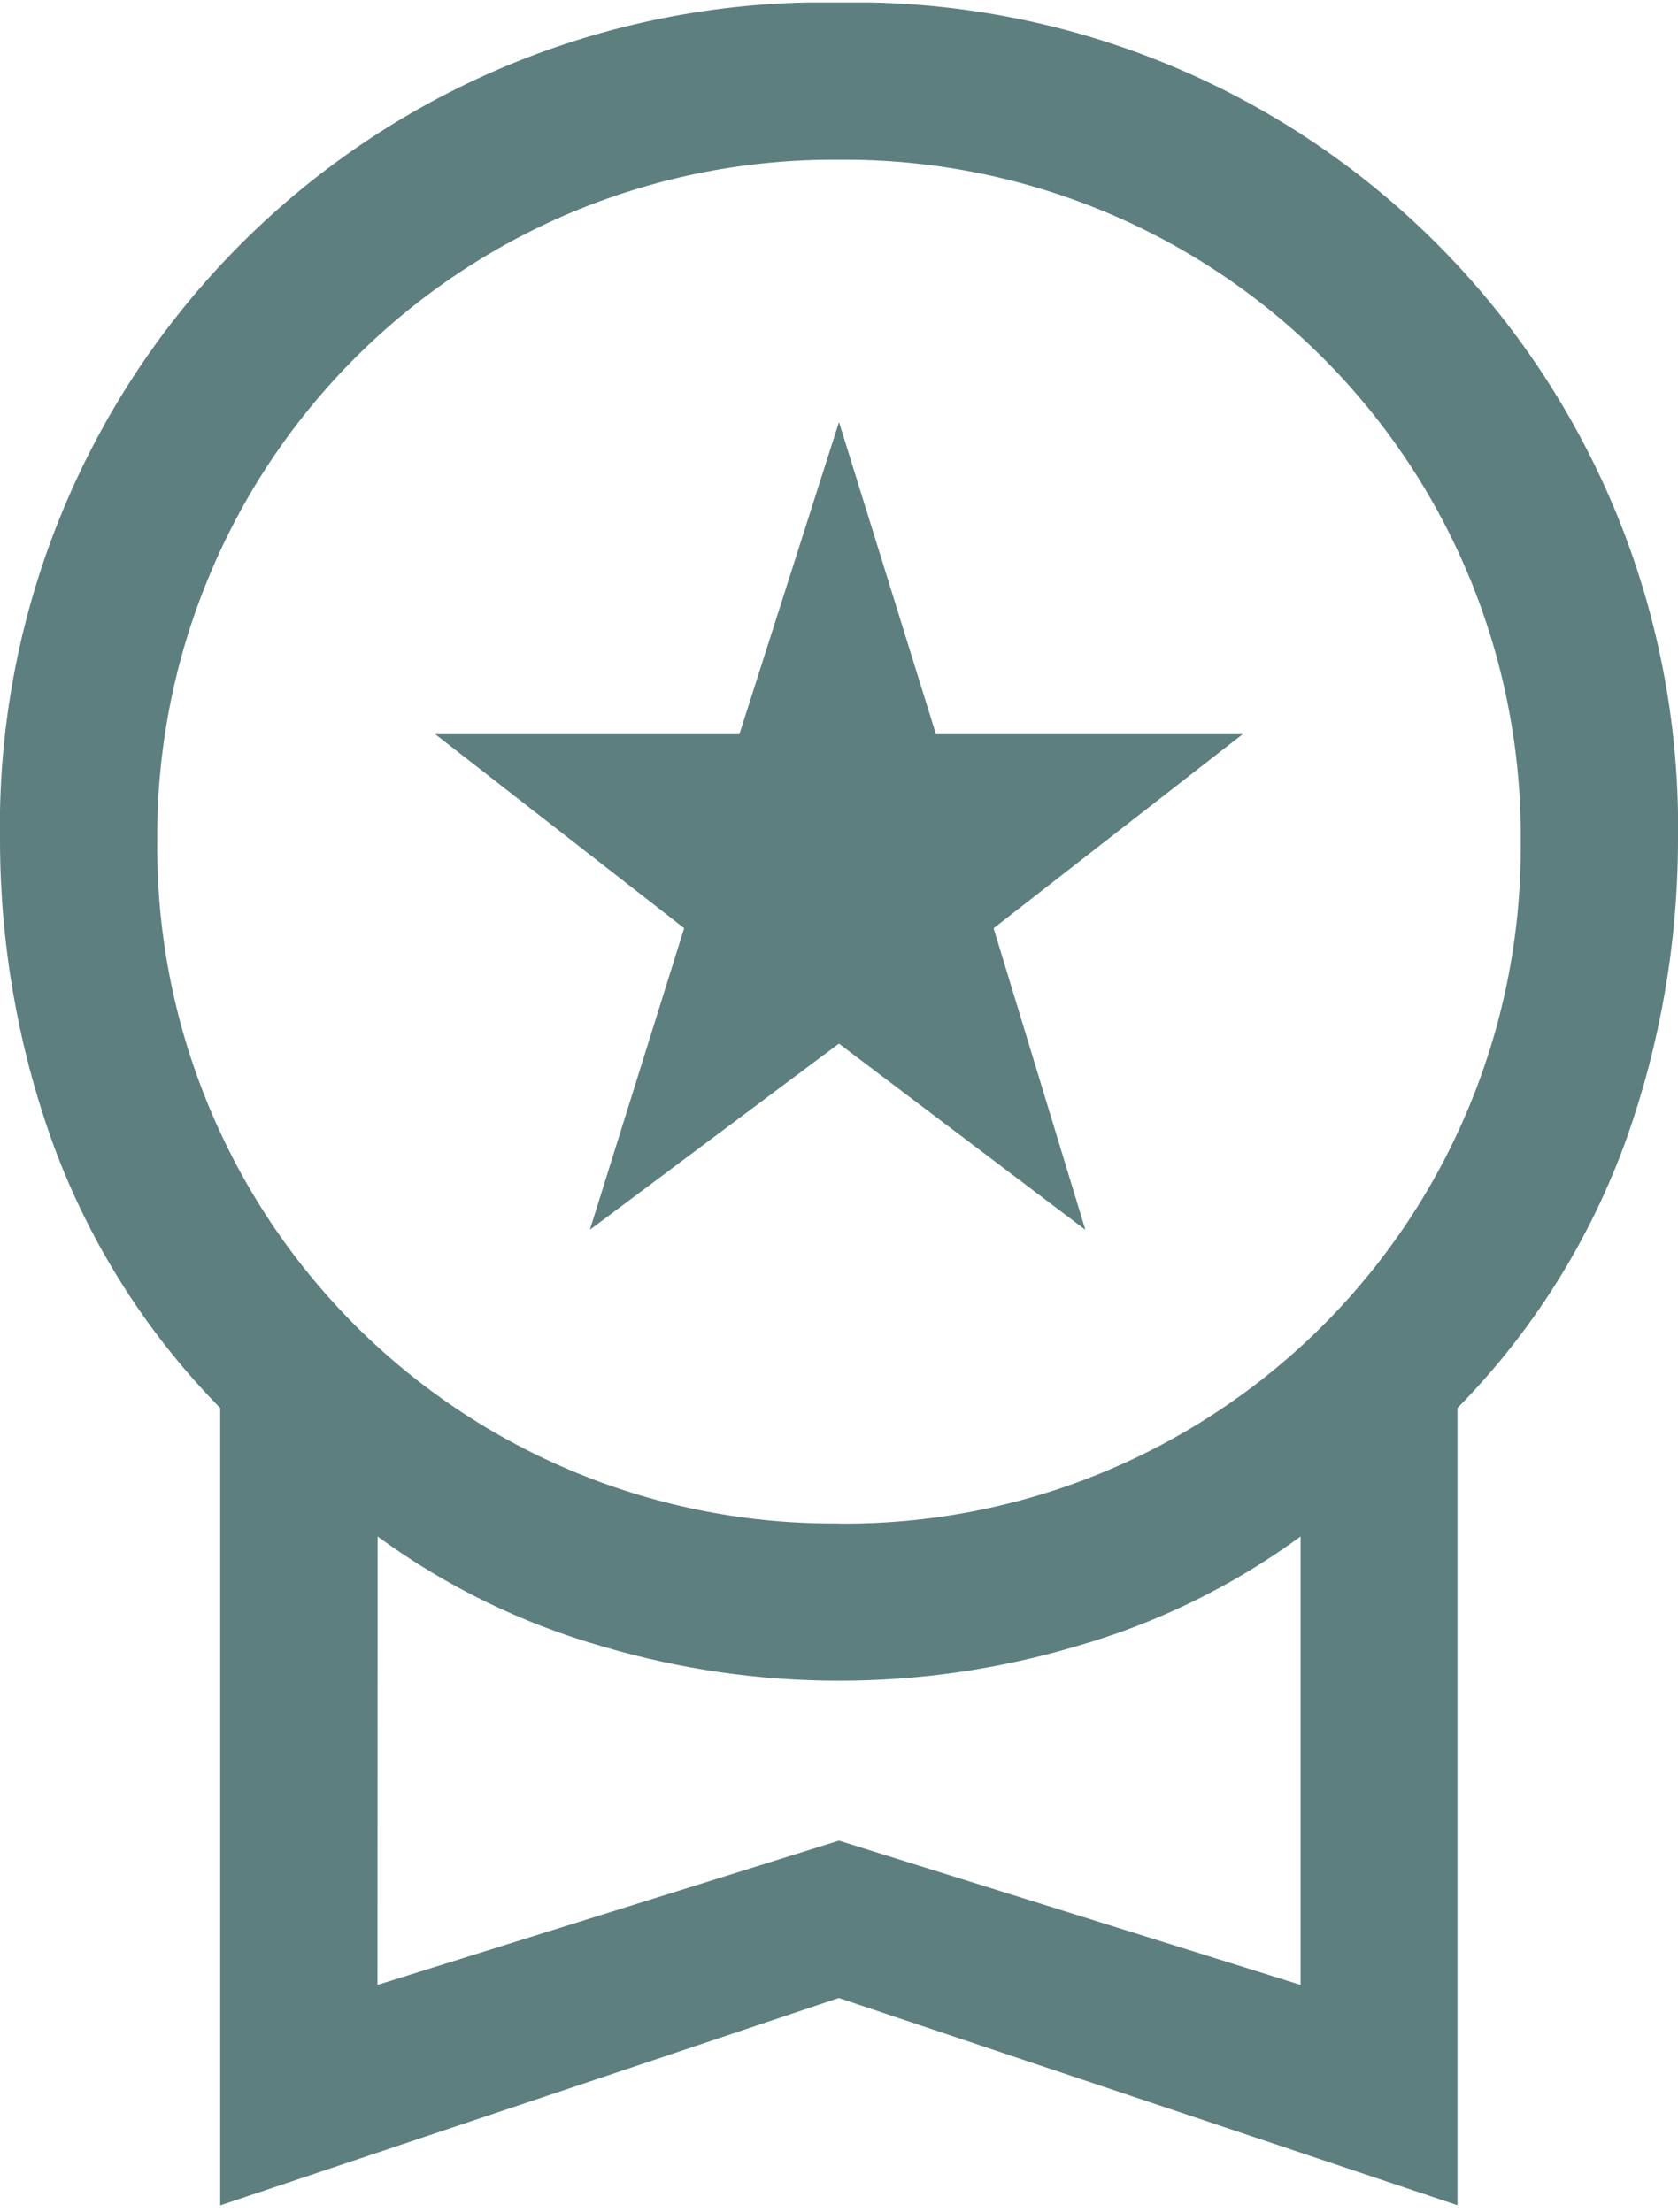 <svg width="22" height="29" viewBox="0 0 22 29" fill="none" xmlns="http://www.w3.org/2000/svg">
<g clip-path="url(#clip0_28_1312)">
<g clip-path="url(#clip1_28_1312)">
<g clip-path="url(#clip2_28_1312)">
<path d="M7.734 16.12L8.97 12.167L5.706 9.624H9.694L11 5.533L12.271 9.624H16.293L13.027 12.168L14.23 16.121L10.999 13.68L7.734 16.12ZM2.887 28.909V18.457C1.899 17.452 1.142 16.244 0.667 14.916C0.227 13.668 0.002 12.355 -0 11.032C-0.027 9.58 0.239 8.138 0.783 6.791C1.326 5.444 2.135 4.221 3.162 3.195C4.189 2.168 5.412 1.359 6.759 0.815C8.105 0.272 9.547 0.005 10.999 0.032C12.451 0.005 13.894 0.272 15.24 0.815C16.587 1.358 17.81 2.167 18.837 3.194C19.864 4.221 20.673 5.444 21.217 6.791C21.76 8.137 22.026 9.58 22 11.032C21.997 12.355 21.77 13.668 21.329 14.916C20.854 16.244 20.097 17.452 19.109 18.457V28.907L10.997 26.191L2.887 28.909ZM10.999 19.972C12.176 19.982 13.343 19.758 14.432 19.312C15.521 18.866 16.511 18.208 17.343 17.376C18.175 16.544 18.833 15.554 19.278 14.465C19.724 13.376 19.948 12.208 19.938 11.032C19.948 9.855 19.723 8.688 19.278 7.599C18.832 6.51 18.174 5.521 17.342 4.689C16.51 3.857 15.521 3.199 14.432 2.754C13.343 2.308 12.176 2.084 10.999 2.094C9.823 2.084 8.656 2.309 7.567 2.754C6.478 3.2 5.489 3.858 4.657 4.69C3.825 5.522 3.167 6.511 2.722 7.6C2.276 8.688 2.052 9.855 2.062 11.032C2.052 12.208 2.276 13.375 2.722 14.464C3.167 15.553 3.825 16.542 4.657 17.374C5.489 18.206 6.478 18.864 7.567 19.31C8.656 19.756 9.823 19.98 10.999 19.97V19.972ZM4.949 26.019L10.999 24.128L17.052 26.019V20.141C16.16 20.794 15.159 21.283 14.095 21.585C12.076 22.181 9.927 22.181 7.908 21.585C6.844 21.283 5.843 20.794 4.951 20.141L4.949 26.019Z" fill="#5E7F7F"/>
</g>
</g>
</g>
<defs>
<clipPath id="clip0_28_1312">
<rect width="22" height="28.88" fill="white" transform="translate(0 0.03)"/>
</clipPath>
<clipPath id="clip1_28_1312">
<rect width="22" height="28.88" fill="white" transform="translate(0 0.03)"/>
</clipPath>
<clipPath id="clip2_28_1312">
<rect width="22" height="28.875" fill="white" transform="translate(0 0.032)"/>
</clipPath>
</defs>
</svg>
